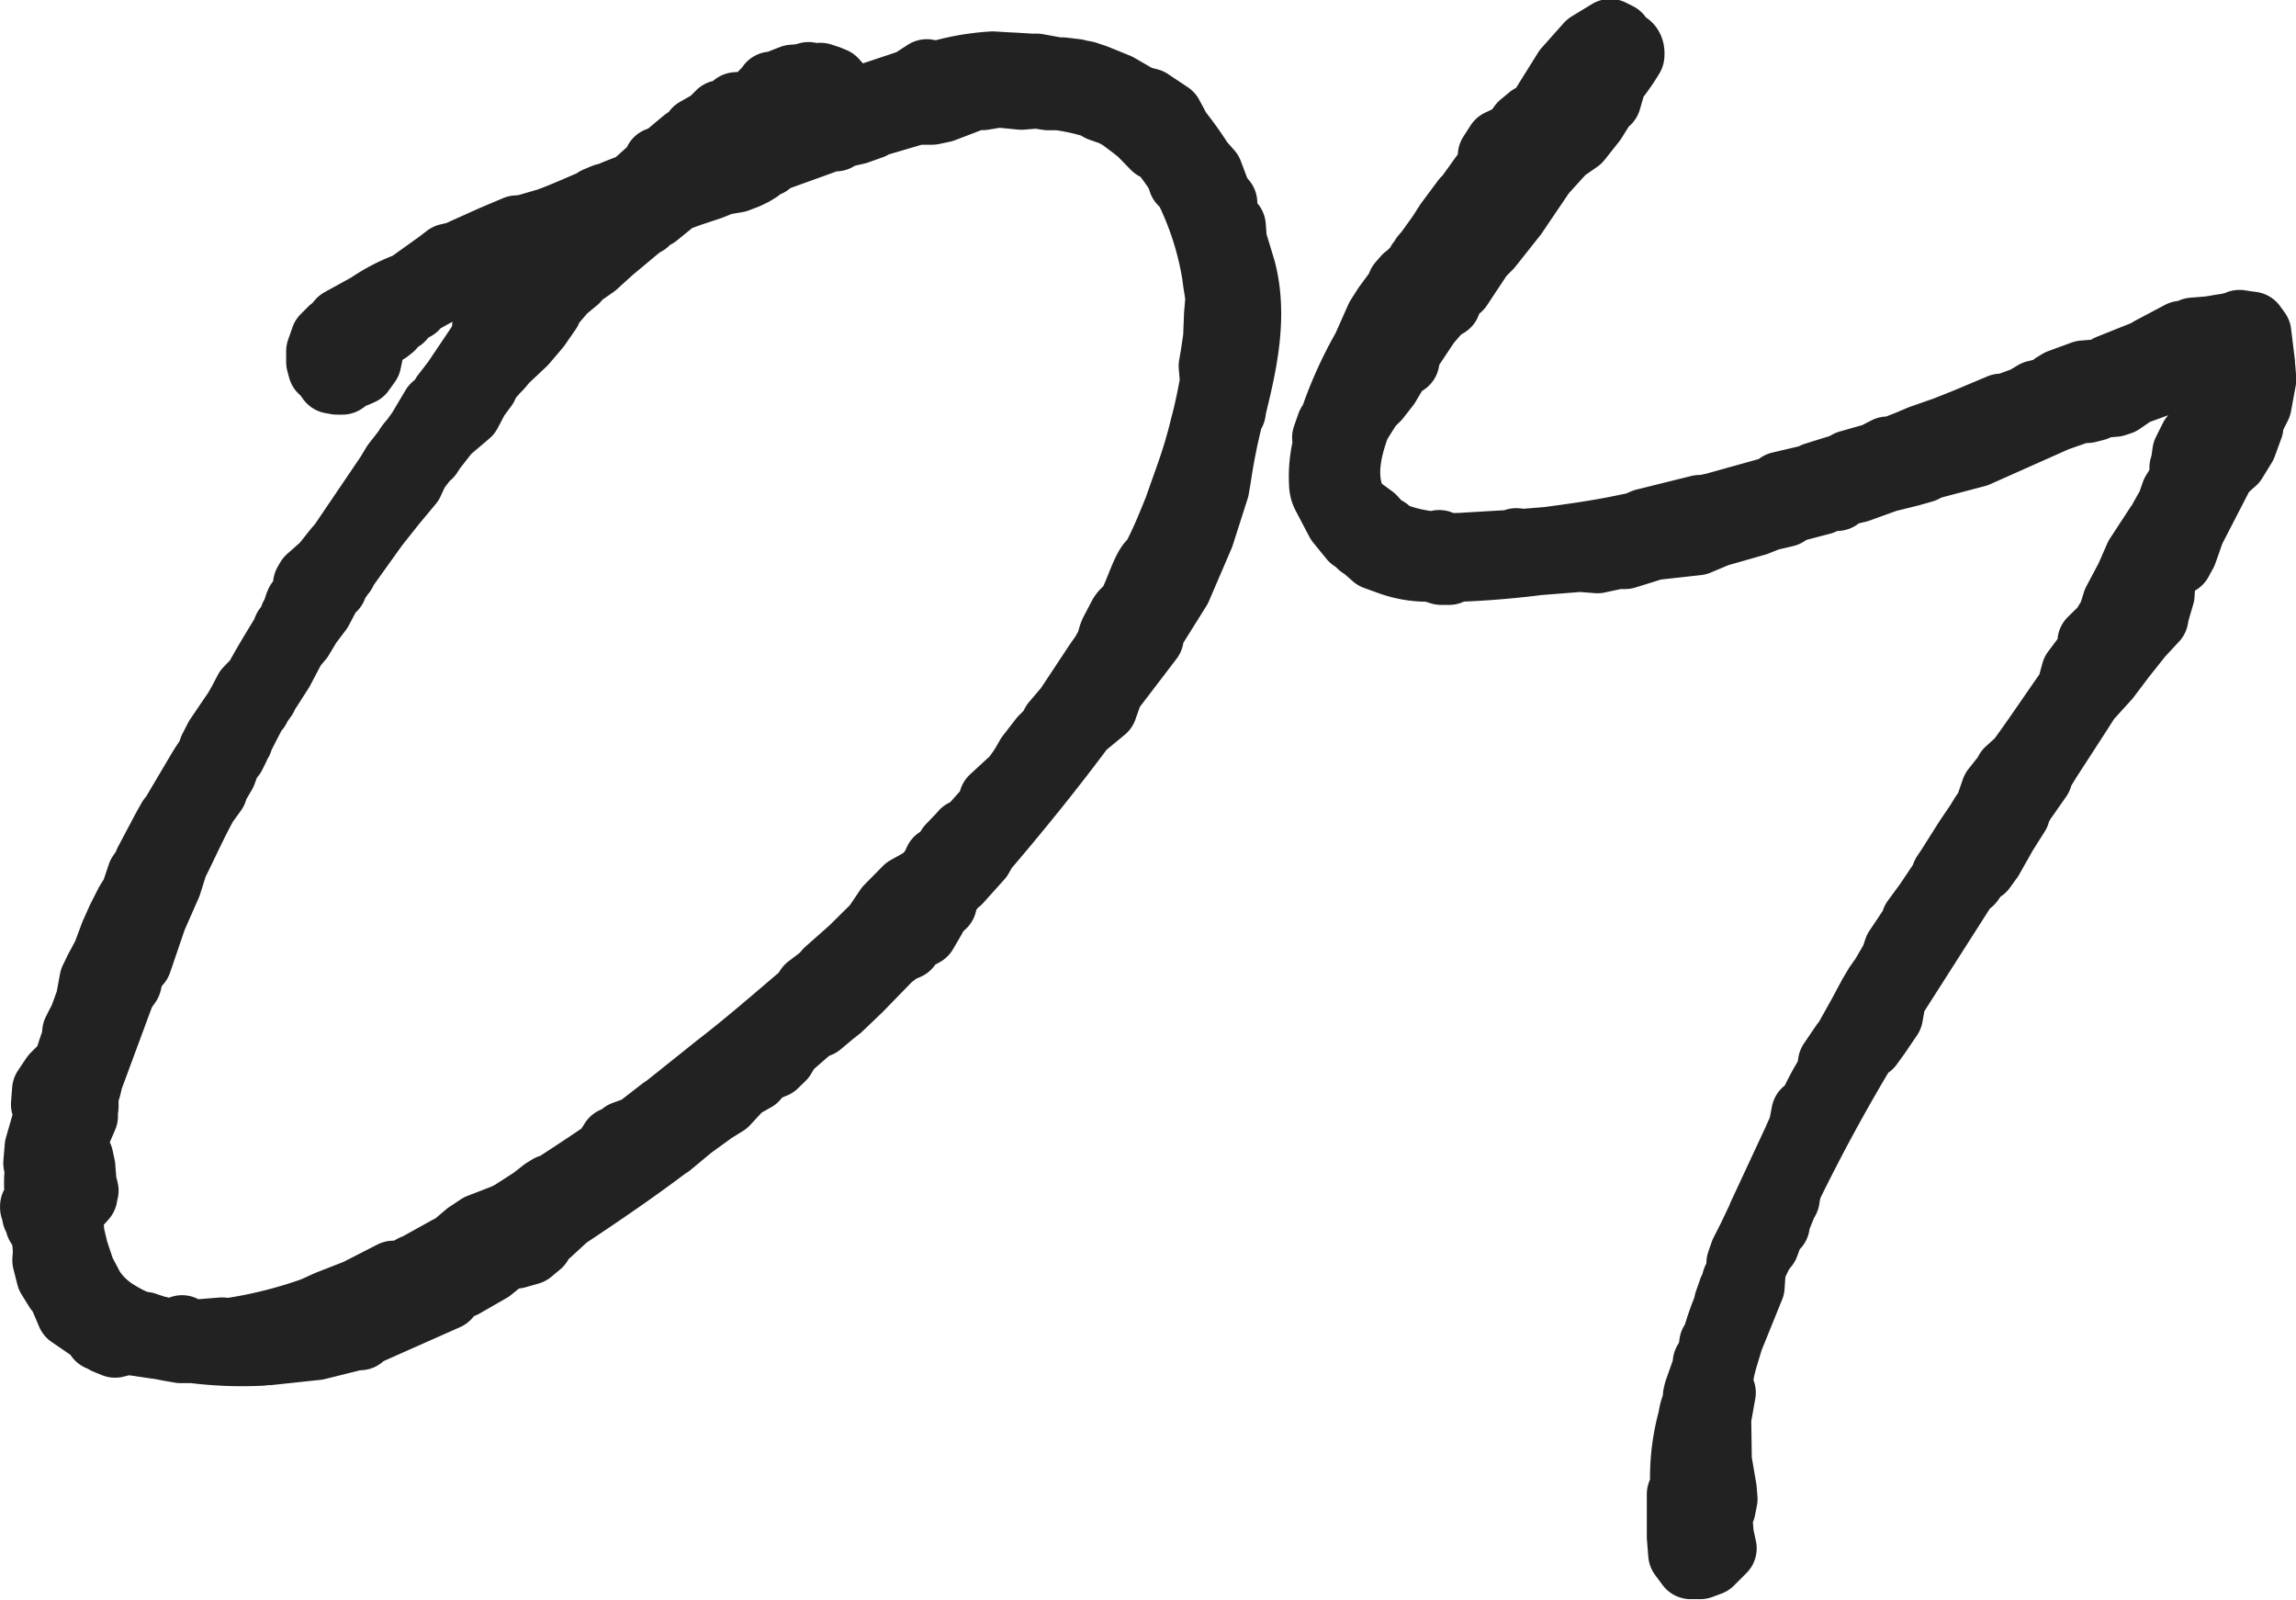 <svg xmlns="http://www.w3.org/2000/svg" viewBox="0 0 185.38 129.14"><defs><style>.cls-1{fill:#222;stroke:#222;stroke-linejoin:round;stroke-width:5.67px;}</style></defs><g id="レイヤー_2" data-name="レイヤー 2"><g id="メイン"><g id="_ページ" data-name="２ページ"><path class="cls-1" d="M10.66,72.69l.29-.45.52-1.55.39-.57.18-.44,1.49-2.81.38-.67v.11l2.27-3.84a15.68,15.68,0,0,1,1.06-1.59l0-.32.46-.9,1.54-2.27.38-.67.47-.9.79-.82c.66-1.23,1.42-2.47,2.18-3.71l.18-.45.2-.23.18-.34.18-.44.19-.34.17-.55.09-.22h.11l.18-.44.39-.47-.05-.64.19-.33,1.21-1.07,1-1.26.4-.46,3.85-5.68.47-.79.78-1,.1-.11a3,3,0,0,1,.48-.69l.1-.11.58-.8,1.14-1.92.31-.13a1,1,0,0,0,.39-.57L36,32l.88-1.14,2.21-3.29.26-.78.09-.22-.11-.1,2.11-1.88.92-.62,1.77-2.07.48-.68.3-.35.38-.57.29-.34.06-.65.2-.23.84-.18.62-.37.42-.14a.1.1,0,0,1,.1-.11l-.53.14c-2.08.81-4.06,1.62-5.83,2.4l-.21,0a5.86,5.86,0,0,1-1.25.53l-.91.71L38.68,22h-.1l-.2.23-.63.16-.2.23-.33-.08a25.43,25.43,0,0,0-3.51,1.78l-.3.35L32.8,25l-.5.57-.31.13-.49.58-.3.24-.31.13-.2.23-.41.25-.29.45L29.8,28v.11l-.23,1.09-.49.68-.31.14-.22-.09-.2.23-.2.12-.51.36-.43,0-.44-.08-.36-.5,0-.22-.22-.09h-.11l-.14-.52,0-.87.35-1,.59-.59.31-.24.39-.46,2.27-1.25a14.09,14.09,0,0,1,3.2-1.65l2.54-1.82.61-.47.74-.17,2.91-1.31,1.87-.79.64-.05L44.28,18c1.15-.41,2.29-.93,3.54-1.46l.41-.25.62-.26v.1c.72-.38,1.56-.66,2.39-1L53,13.55l.3-.24-.21,0,.09-.22.22.09,2-1.67.71-.48.1-.12.09-.22L57.51,10l.7-.7.84-.18.4-.46.64-.05.52-.15v.11l1-.51.09-.12.09-.22V7.58l.5-.47V7l.22.09.32,0,.2-.23h.1l.1-.12L64,6.44l.75-.06.53-.15.22.09c.11,0,.21,0,.22.09l.43,0,.1-.12.55.18.44.18.36.4-.07.54L67,8.14l.23.19-.2.23c-.11-.09-.22-.09-.23-.19L66,9l-.39.46,8-2.67L74.83,6l.87.15a20,20,0,0,1,4.45-.78l1.51.09h.11l1.51.09.43,0,1.64.3.42,0,1.09.13.33.08.43.08.78.26,1.77.72,1.47.85V8l.44.17.66.17,1.59,1.06L95,10.65a28.7,28.7,0,0,1,1.82,2.55l.71.8.67,1.78.48.6-.06.55a.4.4,0,0,0,.12.2l.4.94.23.19.09,1.18.73,2.41c.93,3.59.15,7.3-.75,10.92l-.07.44-.19.33a48.54,48.54,0,0,0-1,5l-.15.87-1.2,3.75L95,47.42l-2.19,3.5-.07.55L89.51,55.7,89,57.14l-1.72,1.42c-2.72,3.66-5.46,7-7.92,9.88l-.38.67L77.28,71l-.2.13-.79.92-.09.22-.16.66-.6.58-.28.56-.66,1.13-.93.51-.39.56-.62.27-.81.6-2.49,2.56-1.6,1.53-.6.47-1,.84-.63.26-1.91,1.66-.47.79-.6.58-1,.41-.59.69-1.13.63L58.49,88.9l-1,.62-1.82,1.32-1.72,1.43-.2.12c-2.64,2-5.4,3.87-8.15,5.7l-1.41,1.3-.92.5.14.42-.71.59-1.05.3-.85.07-1.32,1.07-2.16,1.24-.83.28-.49.69-6.75,3-.19.24-.32,0-3.17.79-3.83.41.09-.12c-.21,0-.52.15-.73.17a31.71,31.71,0,0,1-5.5-.21l-1,0-.87-.15-.77-.15c-1.09-.13-2.18-.37-3.26-.39l.23.09-.64.16-.66-.27-.34-.19-.22-.09-.36-.51L5.77,106l-.53-1.25L5,104.21l-.23-.2-.62-1-.32-1.26.05-.76-.07-.85-.16-.63,0-.33L3.49,99l-.23-.2,0-.32-.12-.2L3,98.13l0-.64H2.84v-.11l.22,0L3.13,97l0-.32h.11a8.94,8.94,0,0,1,0-2.36l-.14-.42.11-1.3.51-1.76.47-.79L4,90l-.28-.84L3.81,88l.67-1,1-1,.1-.11A11.61,11.61,0,0,1,6.18,84l.06-.65.28-.56A5.24,5.24,0,0,0,6.89,82l.44-1.22.3-1.63L8,78.38l.66-1.23.62-1.66.55-1.23L10.47,73ZM20.41,57.3l-.47.9-.74,1.45v.11l-.09.11-.19.34v.11l-.28.56-.3.24-.45,1.21-.66,1.13-.08.33-.58.8-.1.11c-.94,1.69-1.67,3.36-2.5,5l-.52,1.65-1.18,2.68L11.05,77.6l-.59.7-.24,1L9.73,80,7.08,87.16a5.49,5.49,0,0,1-.34,1.21v.11l0,.86-.18.45.13.31-.72,1.67-.21,1.41h.1l.46.29.16.74.1,1.28.16.63-.09.23,0,.21-.2.23-.4.36-.57.9.12,1.6L5.92,101l.56,1.68.76,1.44a6.54,6.54,0,0,0,2.21,2.09,10.13,10.13,0,0,0,1.9.92l.32,0,.77.26a.39.39,0,0,0,.33.08l.66.16,1.07,0,.2-.23.23.2.76.16,2.25-.18.43.07a35.87,35.87,0,0,0,7-1.73l1.14-.52,2.4-.94L31.76,103l.76,0,.92-.5.32-.13L36.23,101l.51-.26,1.11-.94.92-.61.73-.28,1.36-.53.51-.26L43.11,97l.92-.72.41-.25.21,0c1.53-1,3.07-2,4.39-2.92l.57-.91.63-.26.19-.23,1.15-.42,2-1.55.21-.13.91-.72c.1,0,.2-.12.3-.24L58,86.25c2.33-1.79,4.64-3.8,7-5.81l.38-.57L66.52,79l.4-.46,2-1.77,1.89-1.87,1-1.48,1.49-1.51,1.34-.75.8-.82.36-.78.53-.15.29-.35.18-.55.89-.93.2-.23.32,0,1.87-2.09.17-.66,1.4-1.29.3-.24.58-.8.29-.45.38-.67,1.07-1.38.7-.7.28-.56,1.08-1.27,2.4-3.63.48-.68.38-.67c.19-.34.25-.88.44-1.22l.65-1.24c.19-.33.6-.58.79-.92.38-.67.9-2.22,1.28-2.9s.4-.35.68-.91c.65-1.23,1.19-2.57,1.73-3.9l1.06-3a38.1,38.1,0,0,0,1.1-3.75c.33-1.2.56-2.41.79-3.61L98,29.55l.15-.87.21-1.41.07-1.84.11-1.3c-.05-.64-.2-1.27-.26-1.91A24.81,24.81,0,0,0,96,15.09l-.47-.5L95.34,14a18.36,18.36,0,0,0-1.45-2l-.56-.27-1.17-1.2L91.48,10l-.91-.68-.68-.37-1-.35-.24-.2a17.42,17.42,0,0,0-3.17-.72l-.86,0-.44-.07-.33-.08-1.39.11-1.84-.18-1.27.21-.64,0-2.61,1-.85.18H74L70.41,9.91l-.1.12-1.15.41-.74.17c-.22,0-.42.14-.63.15l-.31.24-.42,0L62.35,12.7l-.4.35-.73.28-.09.22-.41.25-.52.25-.73.28-1.17.2-1,.4-1.68.56-1.15.42-1.61,1.31-.32.13-.4.35-.1.12h-.1l-.61.48-2.12,1.77-1.3,1.18-1.43,1-.09.22-1,.83-1.08,1.27-.18.44-.87,1.25-1.08,1.27-1.5,1.41-.49.58a10.13,10.13,0,0,0-1,1.15L39,31.1l-.68.92-.65,1.23L36,34.67l-1.17,1.49-.29.45-.2.13-.88,1.14-.46,1L31.65,40.5l-1.46,1.84L27.57,46v.11l-.19.23c-.1.11-.09.22-.2.23l-.19.34-.18.44-.3.24-.29.45-.09.23-.47.89-.87,1.15-.67,1.12-.59.7-1,1.9-1.24,1.93c-.1.12-.1.12-.09.22l-.49.69-.09.22ZM63.92,9.46l.44.07,0,.43,1.25-.53-.22,0-.2.12-.32,0-.45-.18Z"/><path class="cls-1" d="M141.49,100l.74-1.56.09-.23,2.75-5.91.55-1.23.23-1.2.41-.25.1-.11a22.14,22.14,0,0,1,1.5-2.81l.14-.87,1-1.47.2-.23L150.39,82l.84-1.57.47-.79.49-.69.85-1.46.26-.78,1.34-2,.08-.33,1-1.36,1.34-2,.09-.33.38-.57,1.43-2.26,1-1.48a6.36,6.36,0,0,1,.67-1l.53-1.54,1-1.26.09-.23.91-.82c1.35-1.83,2.7-3.87,4.15-5.92v-.11l.33-1.2,1.37-1.83-.06-.64.6-.59.31-.24.76-1.24.34-1.1L172,46.7l.73-1.67,1.63-2.5.41-.24,0-.43.57-1,.35-1,.76-1.24-.07-.86.09-.22.14-1,.56-1.12,1-.62.1-.11.25-.88,0-.43-.4-.93.17-.66-.17-.74,0-.53-.14-.32L177,30l-1.07.19-3.76,1.37-.3.24-.71.49-.42.14-1.07.09-.52.25-.63.16-.54,0-2,.7-6.44,2.87-3.79,1-.51.26-1.05.3-1.9.47-2.3.83-.63.15c-.22,0-.42.14-.74.17l-.3.35-.75.05-.51.26-1.79.47a.94.94,0,0,0-.53.14l-.62.38-1.37.32-1,.4-3.15.9-1.57.66-3.51.39-1.37.43-.94.29-.64,0-1.59.34-1.4-.11-3.42.27c-2.24.29-4.69.48-6.94.55L117,46l-.64,0-.55-.17-.33-.09a8.77,8.77,0,0,1-3.16-.5l-1.22-.44-1-.88c-.11,0-.11,0-.35-.3l-.45-.29-1.07-1.31-1.14-2.17a2,2,0,0,1-.18-.84,10.32,10.32,0,0,1,.38-3.36l-.13-.32.35-1,.2-.23a33.14,33.14,0,0,1,2.65-5.91l1.09-2.45.58-.91,1-1.36.18-.45.4-.46.3-.24.6-.58c.2-.23.18-.45.38-.57l.19-.34.3-.34,1.06-1.48.58-.91,1.36-1.83h.1c.11,0,.1-.11.21-.12l0-.21.58-.8.49-.69.68-.91.1-.12,0-.21,0-.65.58-.9.83-.39.44.18,0-.43.58-.8.71-.59.31-.13h.1l.59-.69,1.91-3.06,1.78-2,1.64-1,.56.28.26.52-.1.12h.11c.53-.05.77.26.71.8a16.92,16.92,0,0,1-1.26,1.82h-.1l-.51,1.76-.42.14-.17.55-.57.91-1.18,1.49-1.22.85-1.68,1.85-2.31,3.41-2,2.52-.7.7-1.73,2.61-.6.47-.36.89-.62.37-1,1.16-1.73,2.6,0,.54-.42,0L111.85,31l-.78,1-.6.59-1,1.58c-.89,2.33-1.34,4.83-.11,6.78l1.37,1,.82.9.33.08,0,.21a12.17,12.17,0,0,0,4,1l.32-.13.23.2a12.38,12.38,0,0,0,2,0L122,44l.42-.14.54.06,2-.16c4.15-.54,5.63-.87,7.22-1.21l.62-.27,4.43-1.1.32,0,.84-.17,4.84-1.35.51-.36,2.75-.65.09-.12,2.31-.72.41-.24,2.1-.6,1-.51.43,0,1.35-.53.94-.4,2-.7,1.66-.66L161.56,33l.54.07.31-.24,1.15-.42.82-.49,1.37-.33.19-.33.41-.25.73-.27,1.15-.42,1.28-.1.63-.26.2-.13,3-1.2.41-.25,2.38-1.26.32,0,.62-.26,1-.08c.75-.06,1.27-.21,1.7-.24l.74-.17.31-.13.44.07.54.07.37.51.3,2.45-.09.22.12.2.07.86-.38,2.07L181.53,34l0,.43L181,35.88l-.76,1.24-.4.35-.6.59-.28.56-2.14,4.15-.62,1.76-.37.68-.63.26a12.46,12.46,0,0,0-.76,1.25L174.36,48l-.42,1.44-.08.43-1.19,1.28-1.37,1.72L170,54.59l-1.58,1.74-.57.9-2.59,4-.76,1.24v.22l-1.35,1.93-.38.68-.08.33-1,1.58-1.13,2-.58.8-.41.25-.58.8-.31.13-6,9.4L152.43,82l-1,1.47-.58.8-.51.36c-2.18,3.62-4.25,7.44-6.1,11.24V96l-.08.33-.07.44-.19.34-.54,1.33-.07.43-.4.36-.45,1.22L142,101c-.18.45-.46.9-.64,1.45l-.05.65-.05.76-1.71,4.22c-.25.88-.6,1.87-.75,2.74l-.08.33-.06.54.27.74-.37,2.07.05,3.43.4,2.34.06.74-.15.77-.29.45.14,1.71L139,125,138,126l-.73.27-.76,0-.6-.81-.11-1.39,0-3.44.2-.13.07-.54a17.74,17.74,0,0,1,.64-5.43,3.65,3.65,0,0,1,.34-1.2l.05-.65.08-.33.71-2,0-.32H138c.1-.12.1-.12.09-.22l.08-.33.27-.67c0-.11,0-.21.09-.22l-.12-.1.2-.23a22.46,22.46,0,0,1,1-2.87l0-.21.35-1,.28-.56,0-.21.37-.79,0-.64.27-.78Z"/></g></g></g></svg>